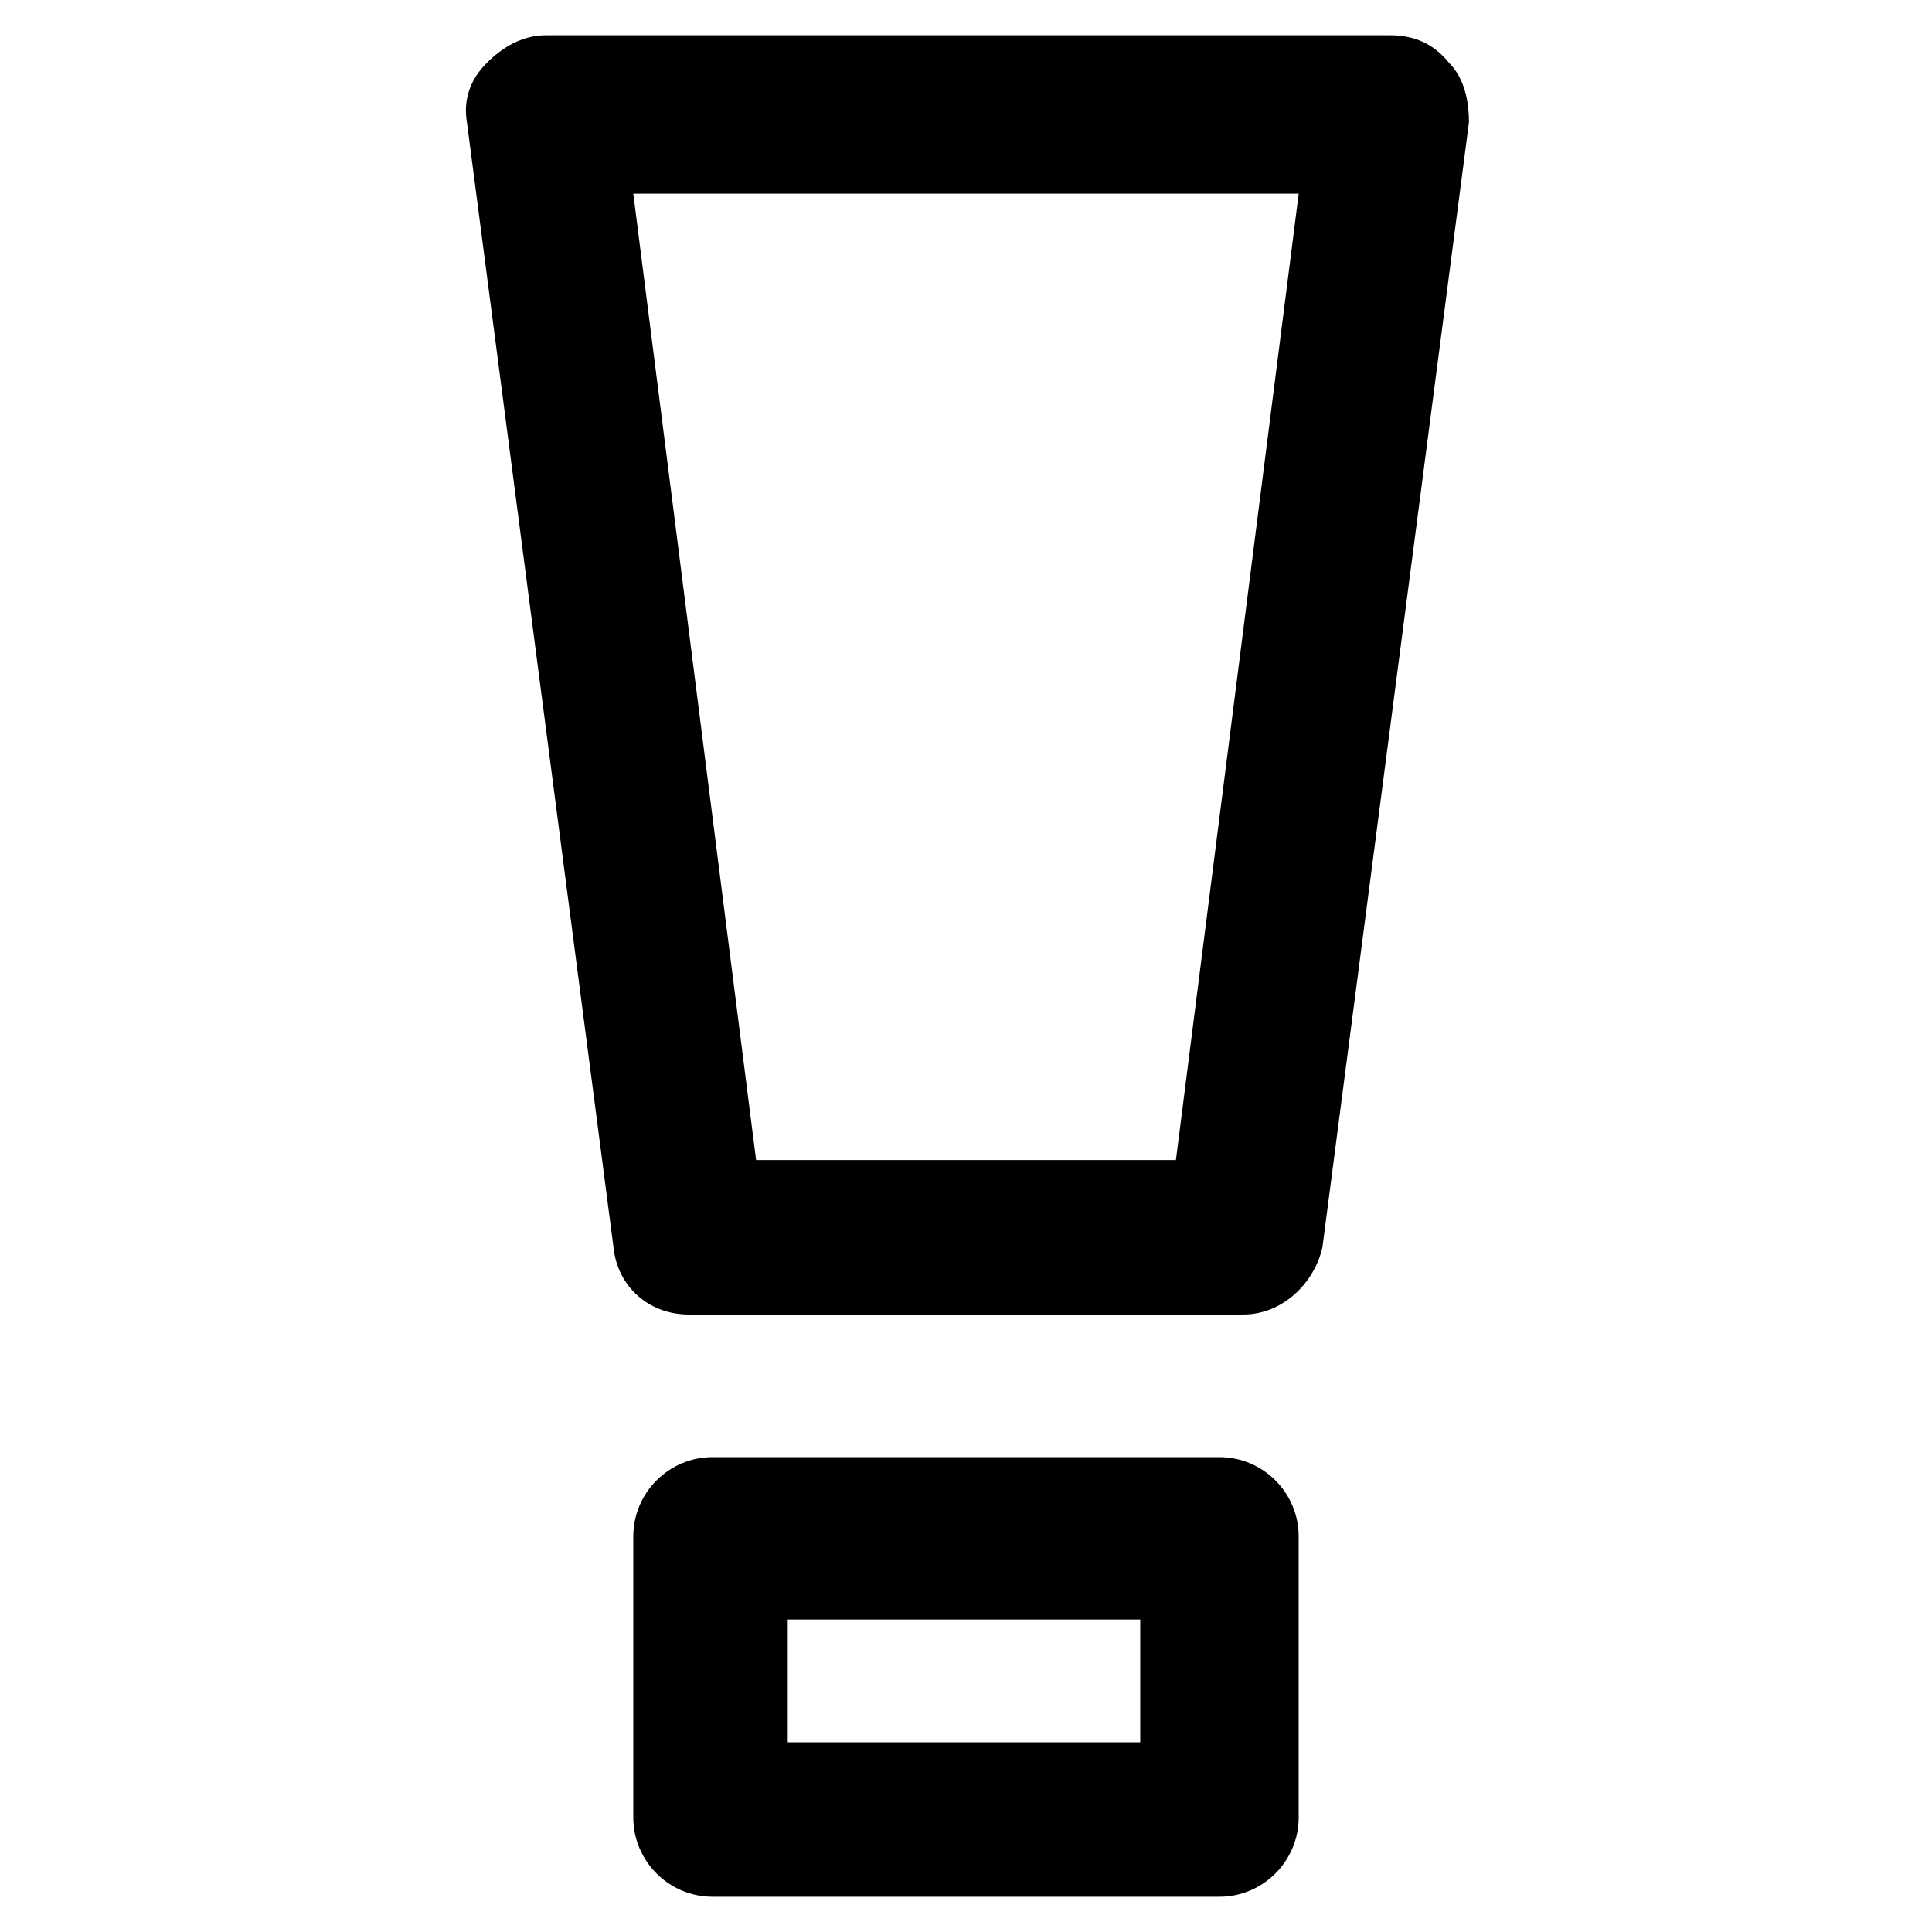<?xml version="1.0" encoding="UTF-8"?>
<!-- Uploaded to: SVG Repo, www.svgrepo.com, Generator: SVG Repo Mixer Tools -->
<svg fill="#000000" width="800px" height="800px" version="1.1" viewBox="144 144 512 512" xmlns="http://www.w3.org/2000/svg">
 <g>
  <path d="m473.47 492.36h-146.95c-10.496 0-18.895-7.348-19.941-17.844l-38.836-298.09c-1.051-6.297 1.051-11.547 5.246-15.742 4.199-4.199 9.445-7.348 15.742-7.348h223.57c6.297 0 11.547 2.098 15.742 7.348 4.199 4.199 5.246 10.496 5.246 15.742l-38.832 298.09c-2.098 9.445-10.496 17.844-20.988 17.844zm-129.1-40.934h111.26l32.539-256.1-176.34-0.004z"/>
  <path d="m467.17 646.66h-134.35c-11.547 0-20.992-9.445-20.992-20.992v-74.523c0-11.547 9.445-20.992 20.992-20.992h134.35c11.547 0 20.992 9.445 20.992 20.992v74.523c0 11.543-9.445 20.992-20.992 20.992zm-114.41-40.934h93.414v-32.539h-93.414z"/>
 </g>
</svg>